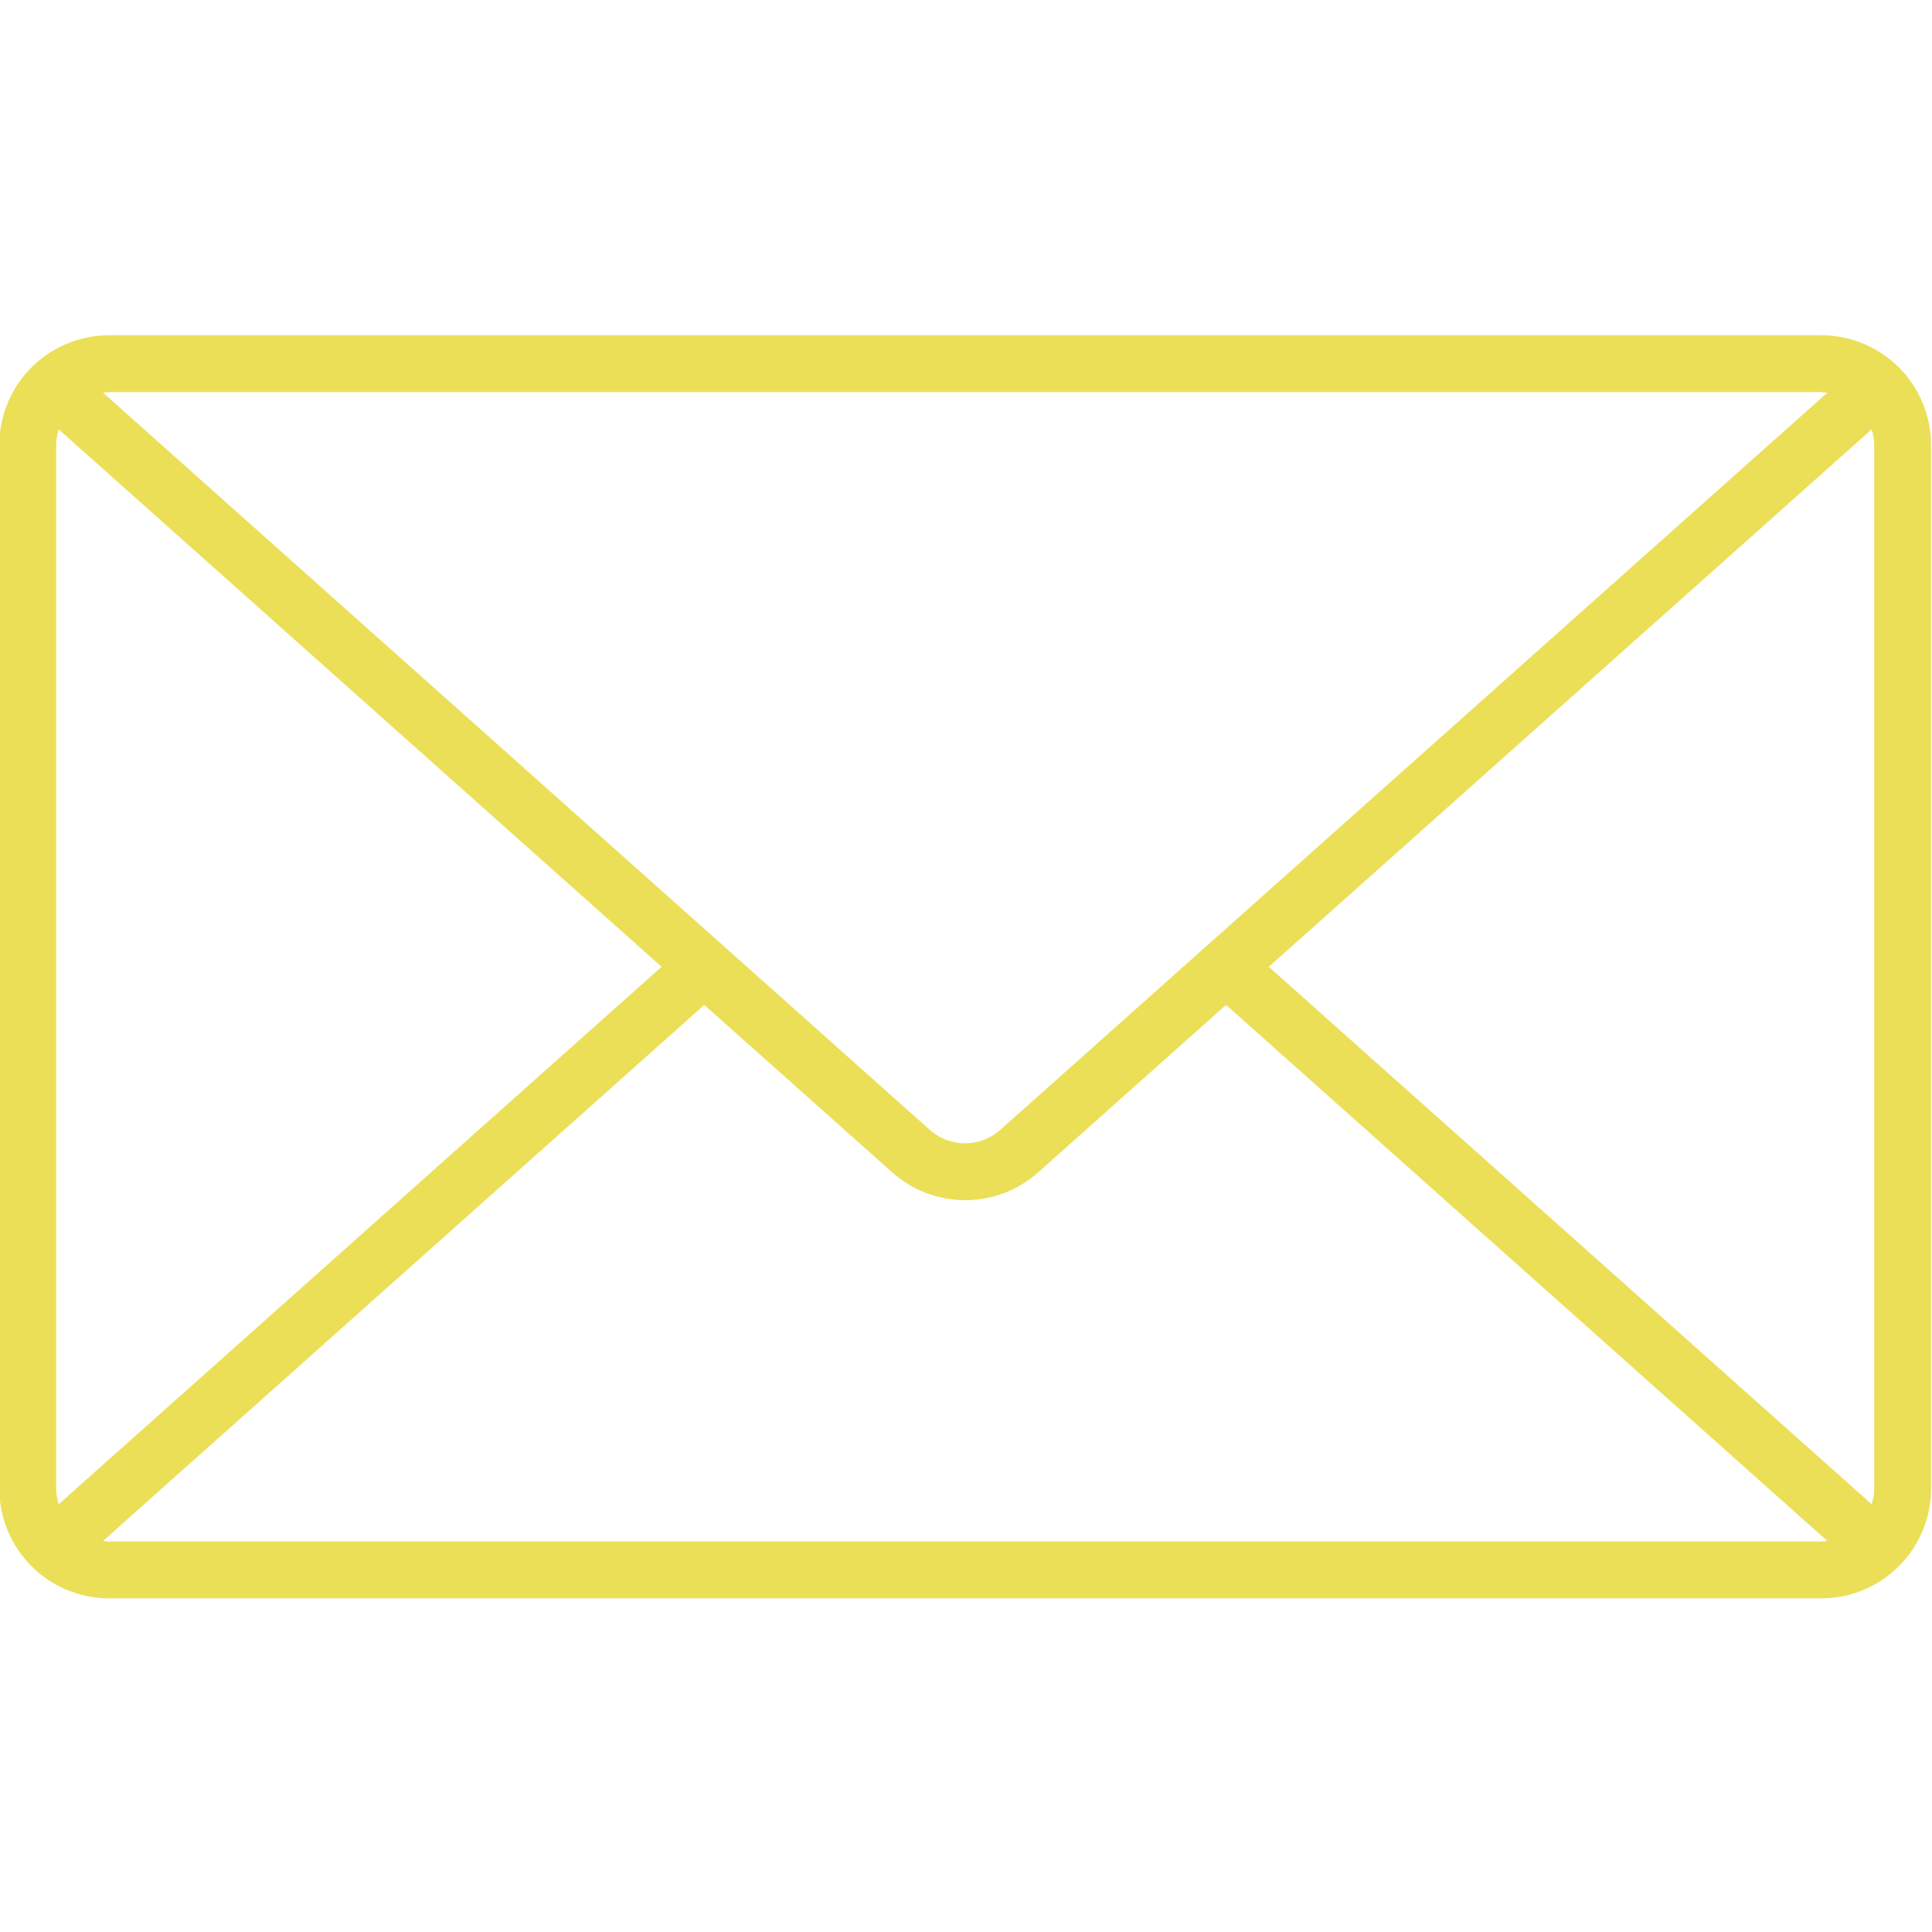 <svg xmlns="http://www.w3.org/2000/svg" xmlns:xlink="http://www.w3.org/1999/xlink" width="1080" zoomAndPan="magnify" viewBox="0 0 810 810" height="1080" preserveAspectRatio="xMidYMid meet" version="1.0"><defs><clipPath id="98be7a68eb"><path d="M 0 140 L 810 140 L 810 670.922 L 0 670.922 Z M 0 140 " clip-rule="nonzero"/></clipPath></defs><g clip-path="url(#98be7a68eb)"><path fill="#ebdf57" d="M 763.594 140.551 L 45.719 140.551 C 44.211 140.551 42.711 140.625 41.211 140.777 C 39.711 140.926 38.223 141.145 36.746 141.441 C 35.27 141.738 33.809 142.102 32.367 142.543 C 30.926 142.98 29.508 143.488 28.117 144.066 C 26.727 144.641 25.367 145.285 24.039 145.996 C 22.711 146.707 21.418 147.48 20.168 148.32 C 18.914 149.156 17.707 150.051 16.543 151.008 C 15.379 151.965 14.262 152.973 13.199 154.039 C 12.133 155.105 11.121 156.219 10.164 157.383 C 9.211 158.547 8.312 159.758 7.477 161.008 C 6.641 162.262 5.863 163.551 5.152 164.879 C 4.445 166.207 3.801 167.57 3.223 168.961 C 2.645 170.352 2.137 171.77 1.699 173.211 C 1.262 174.652 0.895 176.109 0.598 177.586 C 0.305 179.066 0.082 180.555 -0.066 182.051 C -0.215 183.551 -0.293 185.055 -0.293 186.562 L -0.293 624.109 C -0.293 625.617 -0.215 627.121 -0.066 628.617 C 0.082 630.117 0.305 631.605 0.598 633.082 C 0.895 634.562 1.262 636.02 1.699 637.461 C 2.137 638.902 2.645 640.32 3.223 641.711 C 3.801 643.102 4.445 644.461 5.152 645.789 C 5.863 647.121 6.641 648.41 7.477 649.66 C 8.312 650.914 9.211 652.121 10.164 653.285 C 11.121 654.453 12.133 655.566 13.199 656.633 C 14.262 657.695 15.379 658.707 16.543 659.664 C 17.707 660.621 18.914 661.516 20.168 662.352 C 21.418 663.191 22.711 663.965 24.039 664.676 C 25.367 665.387 26.727 666.031 28.117 666.605 C 29.508 667.184 30.926 667.691 32.367 668.129 C 33.809 668.566 35.27 668.934 36.746 669.23 C 38.223 669.523 39.711 669.746 41.211 669.895 C 42.711 670.047 44.211 670.121 45.719 670.121 L 763.594 670.121 C 765.102 670.121 766.602 670.047 768.102 669.898 C 769.602 669.746 771.09 669.527 772.566 669.23 C 774.047 668.938 775.504 668.57 776.945 668.133 C 778.387 667.695 779.805 667.188 781.195 666.609 C 782.586 666.031 783.949 665.387 785.277 664.676 C 786.605 663.965 787.895 663.191 789.148 662.355 C 790.402 661.52 791.609 660.621 792.773 659.664 C 793.938 658.711 795.055 657.699 796.117 656.633 C 797.184 655.57 798.195 654.453 799.152 653.289 C 800.105 652.125 801.004 650.918 801.84 649.664 C 802.68 648.41 803.453 647.121 804.164 645.793 C 804.875 644.465 805.52 643.105 806.098 641.711 C 806.672 640.32 807.18 638.906 807.621 637.465 C 808.059 636.02 808.426 634.562 808.719 633.086 C 809.016 631.605 809.238 630.117 809.387 628.621 C 809.535 627.121 809.609 625.617 809.613 624.109 L 809.613 186.562 C 809.609 185.055 809.535 183.551 809.387 182.051 C 809.238 180.555 809.016 179.062 808.719 177.586 C 808.426 176.109 808.059 174.648 807.621 173.207 C 807.18 171.766 806.672 170.352 806.098 168.957 C 805.52 167.566 804.875 166.207 804.164 164.879 C 803.453 163.551 802.68 162.262 801.84 161.008 C 801.004 159.754 800.105 158.547 799.152 157.383 C 798.195 156.219 797.184 155.102 796.117 154.039 C 795.055 152.973 793.938 151.961 792.773 151.004 C 791.609 150.051 790.402 149.152 789.148 148.316 C 787.895 147.48 786.605 146.703 785.277 145.996 C 783.949 145.285 782.586 144.641 781.195 144.062 C 779.805 143.484 778.387 142.977 776.945 142.539 C 775.504 142.102 774.047 141.734 772.566 141.441 C 771.09 141.145 769.602 140.922 768.102 140.773 C 766.602 140.625 765.102 140.551 763.594 140.551 Z M 531.941 405.336 L 784.684 180.043 C 785.383 182.16 785.746 184.332 785.773 186.562 L 785.773 624.109 C 785.746 626.34 785.383 628.512 784.684 630.629 Z M 763.566 164.395 C 764.41 164.43 765.25 164.512 766.086 164.645 L 419.332 473.727 C 418.328 474.625 417.25 475.422 416.098 476.121 C 414.949 476.824 413.742 477.414 412.484 477.895 C 411.223 478.375 409.934 478.734 408.605 478.98 C 407.281 479.223 405.945 479.348 404.598 479.348 C 403.25 479.348 401.914 479.223 400.59 478.98 C 399.266 478.734 397.973 478.375 396.711 477.895 C 395.453 477.414 394.25 476.824 393.098 476.121 C 391.945 475.422 390.867 474.625 389.863 473.727 L 43.203 164.645 C 44.039 164.512 44.875 164.43 45.719 164.395 Z M 24.641 630.629 C 23.941 628.512 23.578 626.34 23.551 624.109 L 23.551 186.562 C 23.578 184.332 23.941 182.16 24.641 180.043 L 277.375 405.336 Z M 45.719 646.297 C 44.875 646.262 44.039 646.18 43.203 646.047 L 295.266 421.324 L 374.066 491.527 C 375.105 492.457 376.188 493.336 377.309 494.168 C 378.434 494.996 379.59 495.773 380.781 496.5 C 381.973 497.227 383.199 497.895 384.453 498.508 C 385.707 499.121 386.984 499.676 388.289 500.176 C 389.594 500.672 390.918 501.109 392.262 501.484 C 393.605 501.859 394.965 502.176 396.336 502.43 C 397.711 502.68 399.09 502.871 400.48 503 C 401.871 503.125 403.262 503.188 404.66 503.188 C 406.055 503.188 407.449 503.125 408.84 503 C 410.227 502.871 411.609 502.68 412.98 502.43 C 414.355 502.176 415.715 501.859 417.059 501.484 C 418.402 501.109 419.727 500.672 421.031 500.176 C 422.336 499.676 423.613 499.121 424.867 498.508 C 426.121 497.895 427.344 497.227 428.535 496.5 C 429.73 495.773 430.887 494.996 432.008 494.168 C 433.129 493.336 434.211 492.457 435.254 491.527 L 514.035 421.305 L 766.094 646.027 C 765.258 646.16 764.418 646.242 763.574 646.277 Z M 45.719 646.297 " fill-opacity="1" fill-rule="nonzero"/></g></svg>